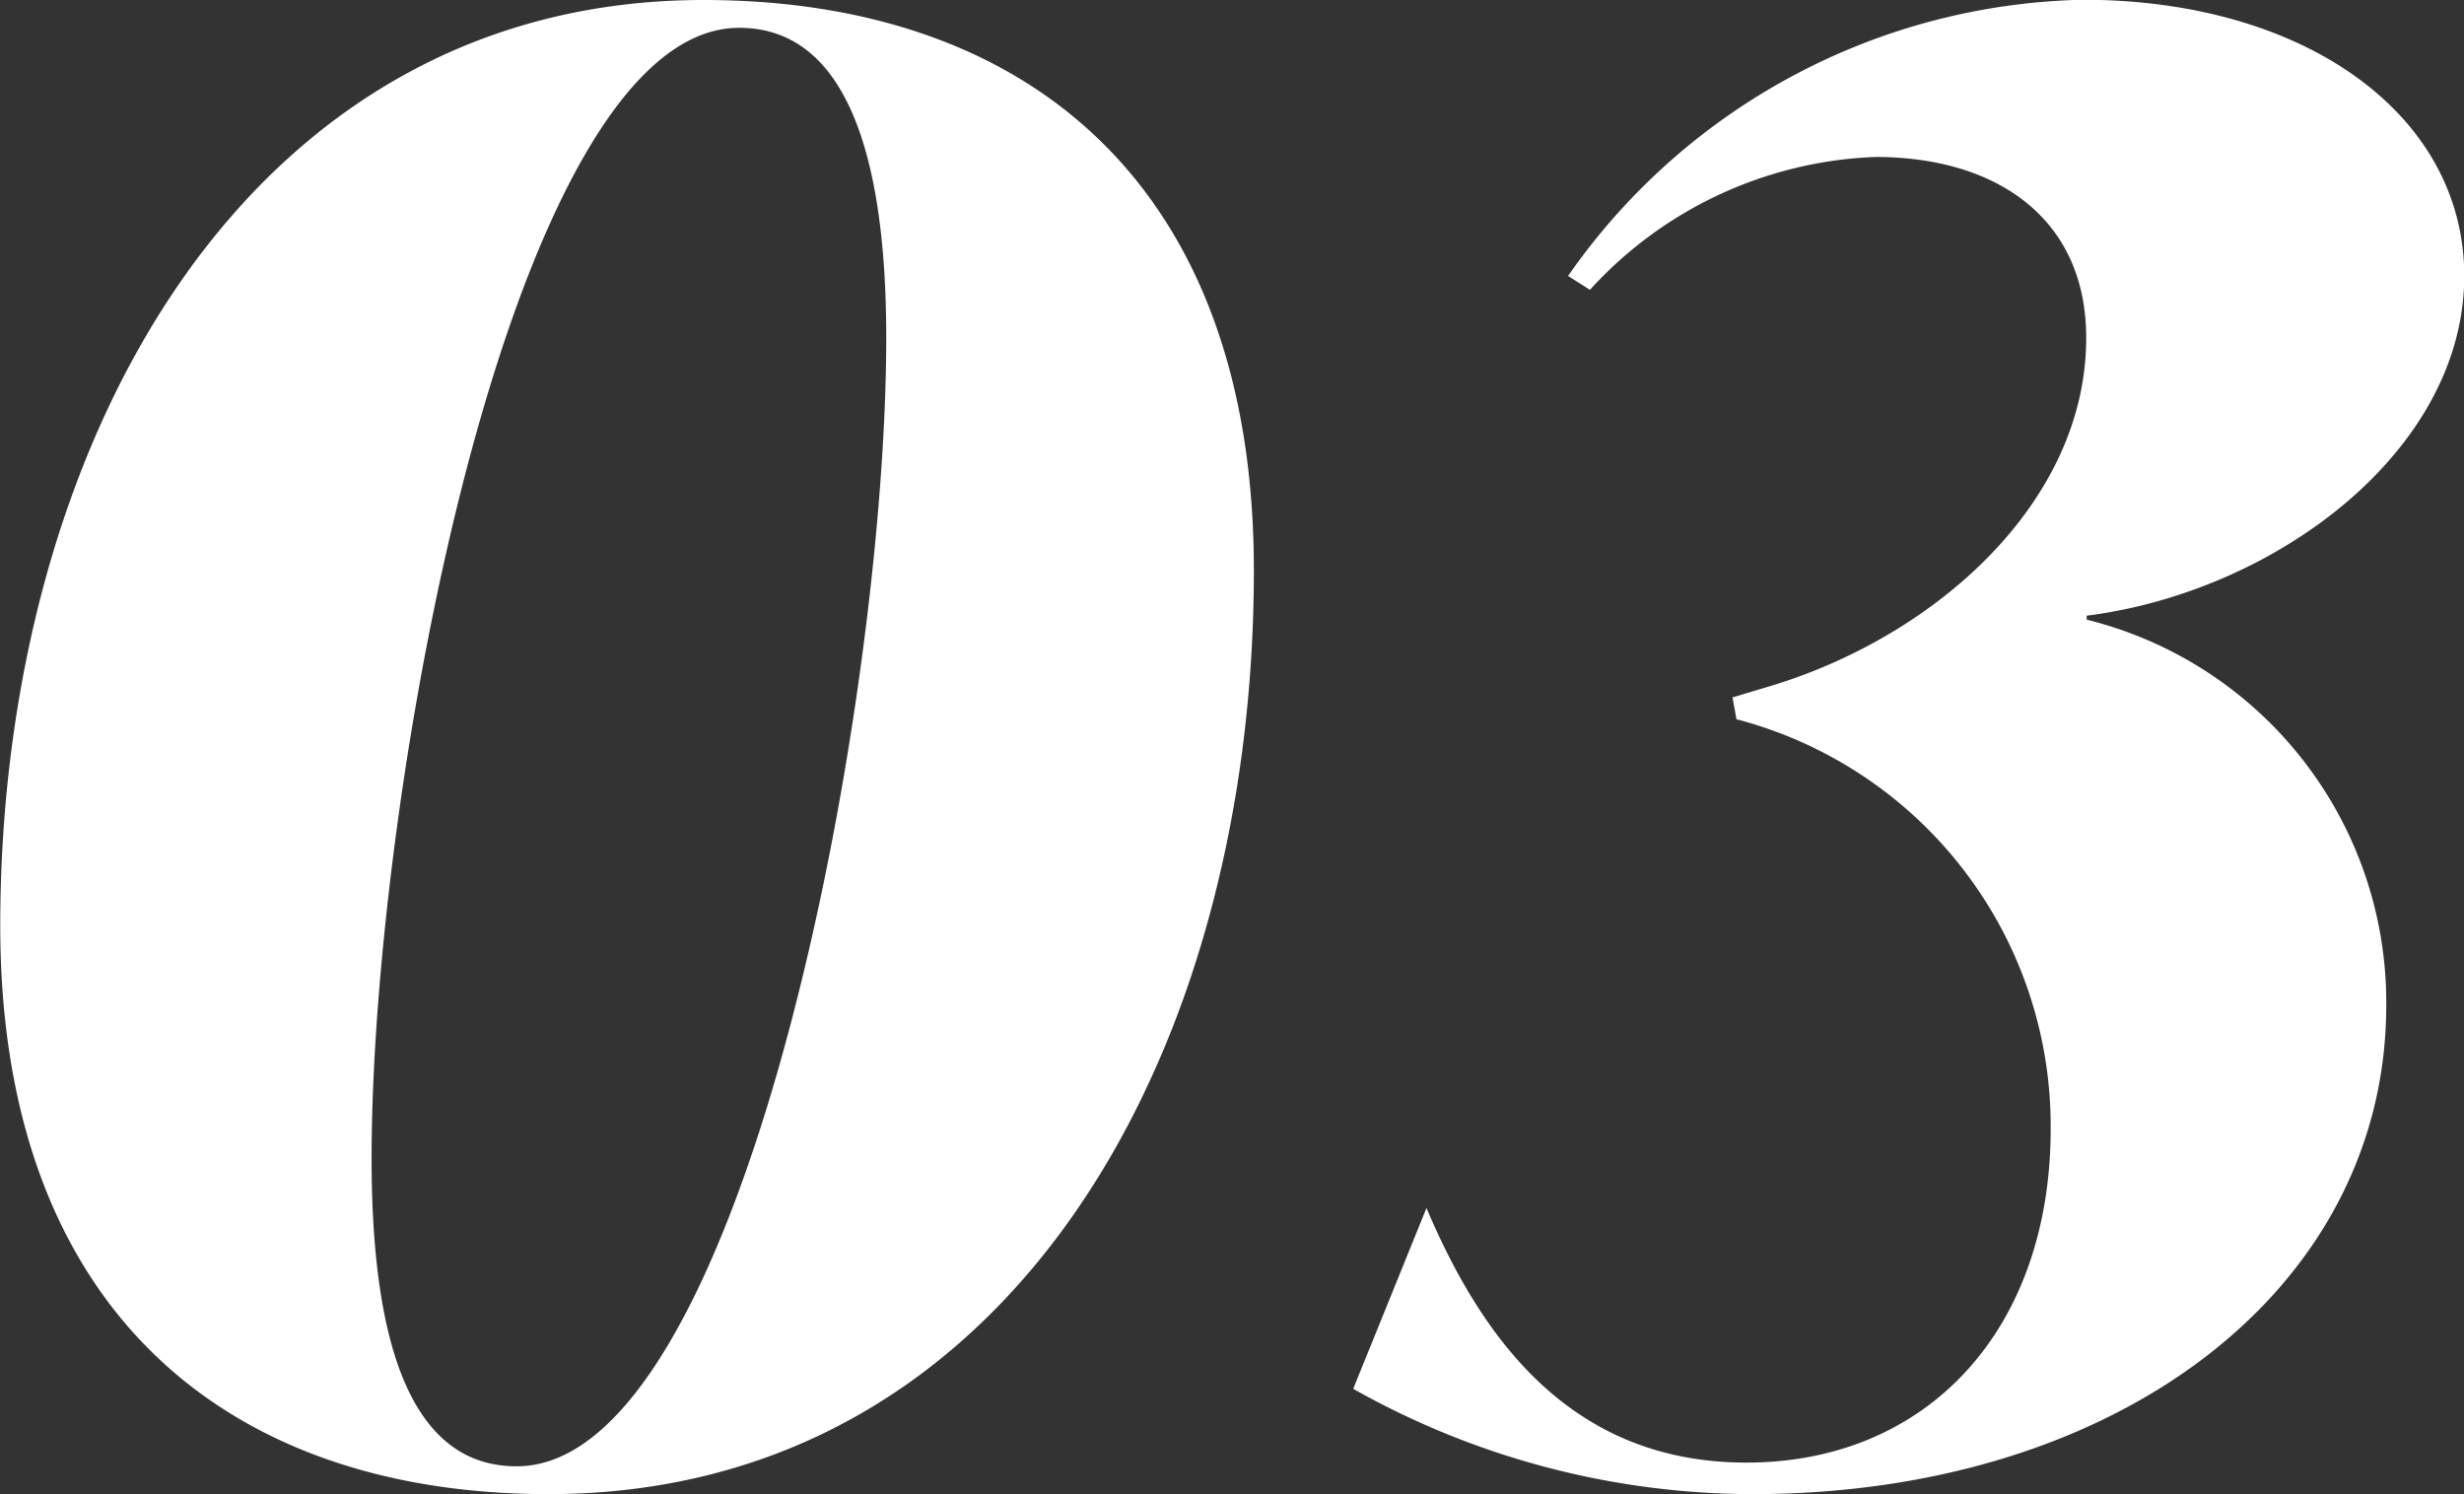 <svg xmlns="http://www.w3.org/2000/svg" width="39.68" height="24.064" viewBox="0 0 39.68 24.064">
  <rect x="0" y="0" width="39.68" height="24.064" fill="#333333" stroke="none"/>
  <path id="パス_35142" data-name="パス 35142" d="M10.528.384c7.424,0,11.36-7.072,11.36-14.88,0-6.176-3.616-9.184-8.864-9.184C5.664-23.68,1.7-16.544,1.7-8.768,1.7-2.624,5.312.384,10.528.384Zm-.512-.448c-1.664,0-2.336-1.888-2.336-4.96,0-5.952,2.272-18.208,5.92-18.208,1.664,0,2.368,1.92,2.368,4.992C15.968-12.32,13.664-.064,10.016-.064Zm19.9.448c5.92,0,10.208-3.328,10.208-7.872A6.351,6.351,0,0,0,35.3-13.7v-.064c3.04-.384,6.08-2.656,6.08-5.472,0-2.592-2.56-4.448-6.144-4.448a10.366,10.366,0,0,0-8.288,4.448l.352.224A6.542,6.542,0,0,1,31.9-21.152c1.952,0,3.392.992,3.392,2.912,0,2.656-2.432,4.8-5.056,5.6l-.64.192.064.352A6.774,6.774,0,0,1,34.72-5.5c0,3.232-1.984,5.376-4.9,5.376-2.816,0-4.256-1.984-5.152-4.1L23.488-1.312A13.131,13.131,0,0,0,29.92.384Z" transform="translate(-1.696 23.68)" fill="#fff"/>
</svg>
